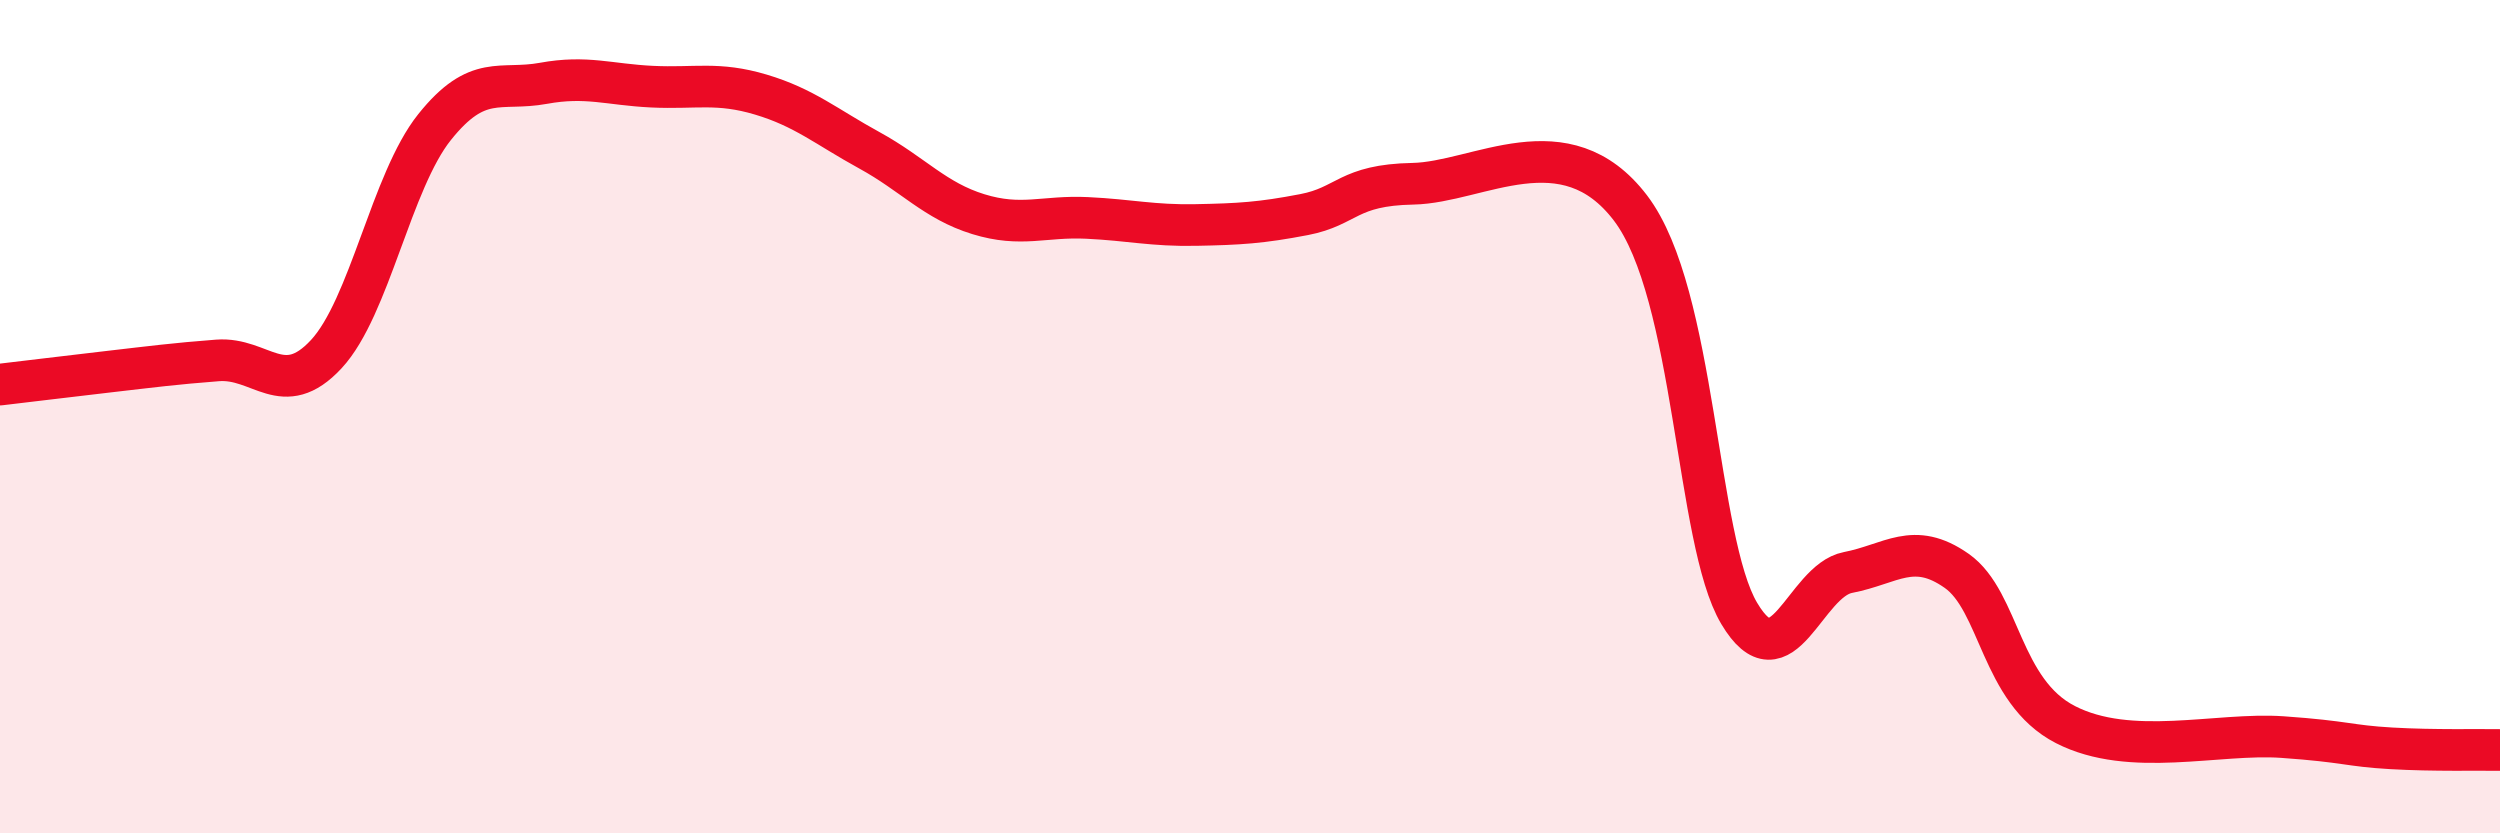 
    <svg width="60" height="20" viewBox="0 0 60 20" xmlns="http://www.w3.org/2000/svg">
      <path
        d="M 0,9.23 C 0.52,9.17 1.57,9.04 2.61,8.92 C 3.65,8.8 4.18,8.73 5.22,8.65 C 6.26,8.57 6.79,9.62 7.83,8.5 C 8.87,7.38 9.39,4.35 10.43,3.05 C 11.47,1.75 12,2.19 13.04,2 C 14.08,1.81 14.61,2.03 15.65,2.08 C 16.69,2.13 17.22,1.96 18.26,2.27 C 19.3,2.58 19.83,3.04 20.87,3.61 C 21.91,4.18 22.44,4.82 23.48,5.14 C 24.52,5.46 25.05,5.18 26.09,5.23 C 27.13,5.28 27.66,5.42 28.7,5.4 C 29.74,5.38 30.26,5.35 31.3,5.15 C 32.34,4.95 32.34,4.44 33.91,4.41 C 35.48,4.38 37.56,2.93 39.13,4.99 C 40.7,7.05 40.7,12.97 41.74,14.72 C 42.78,16.47 43.31,13.94 44.35,13.74 C 45.39,13.54 45.92,12.97 46.96,13.7 C 48,14.43 48.01,16.59 49.57,17.39 C 51.13,18.19 53.22,17.58 54.78,17.69 C 56.34,17.8 56.35,17.9 57.39,17.96 C 58.43,18.02 59.48,17.99 60,18L60 20L0 20Z"
        fill="#EB0A25"
        opacity="0.1"
        stroke-linecap="round"
        stroke-linejoin="round"
      />
      <path
        d="M 0,9.23 C 0.52,9.17 1.57,9.04 2.61,8.92 C 3.65,8.8 4.18,8.73 5.22,8.65 C 6.26,8.57 6.79,9.62 7.83,8.5 C 8.87,7.38 9.39,4.35 10.43,3.05 C 11.47,1.75 12,2.19 13.04,2 C 14.08,1.81 14.61,2.03 15.65,2.08 C 16.69,2.13 17.22,1.96 18.26,2.27 C 19.3,2.58 19.83,3.04 20.87,3.61 C 21.91,4.18 22.44,4.82 23.48,5.14 C 24.52,5.46 25.05,5.18 26.09,5.23 C 27.13,5.28 27.66,5.42 28.7,5.4 C 29.74,5.38 30.26,5.35 31.3,5.15 C 32.34,4.95 32.34,4.44 33.91,4.41 C 35.48,4.38 37.56,2.93 39.13,4.99 C 40.7,7.05 40.7,12.97 41.74,14.72 C 42.78,16.47 43.31,13.94 44.35,13.74 C 45.39,13.54 45.92,12.97 46.96,13.7 C 48,14.43 48.01,16.59 49.57,17.39 C 51.13,18.19 53.22,17.58 54.78,17.69 C 56.34,17.8 56.35,17.9 57.39,17.96 C 58.43,18.02 59.48,17.99 60,18"
        stroke="#EB0A25"
        stroke-width="1"
        fill="none"
        stroke-linecap="round"
        stroke-linejoin="round"
      />
    </svg>
  
